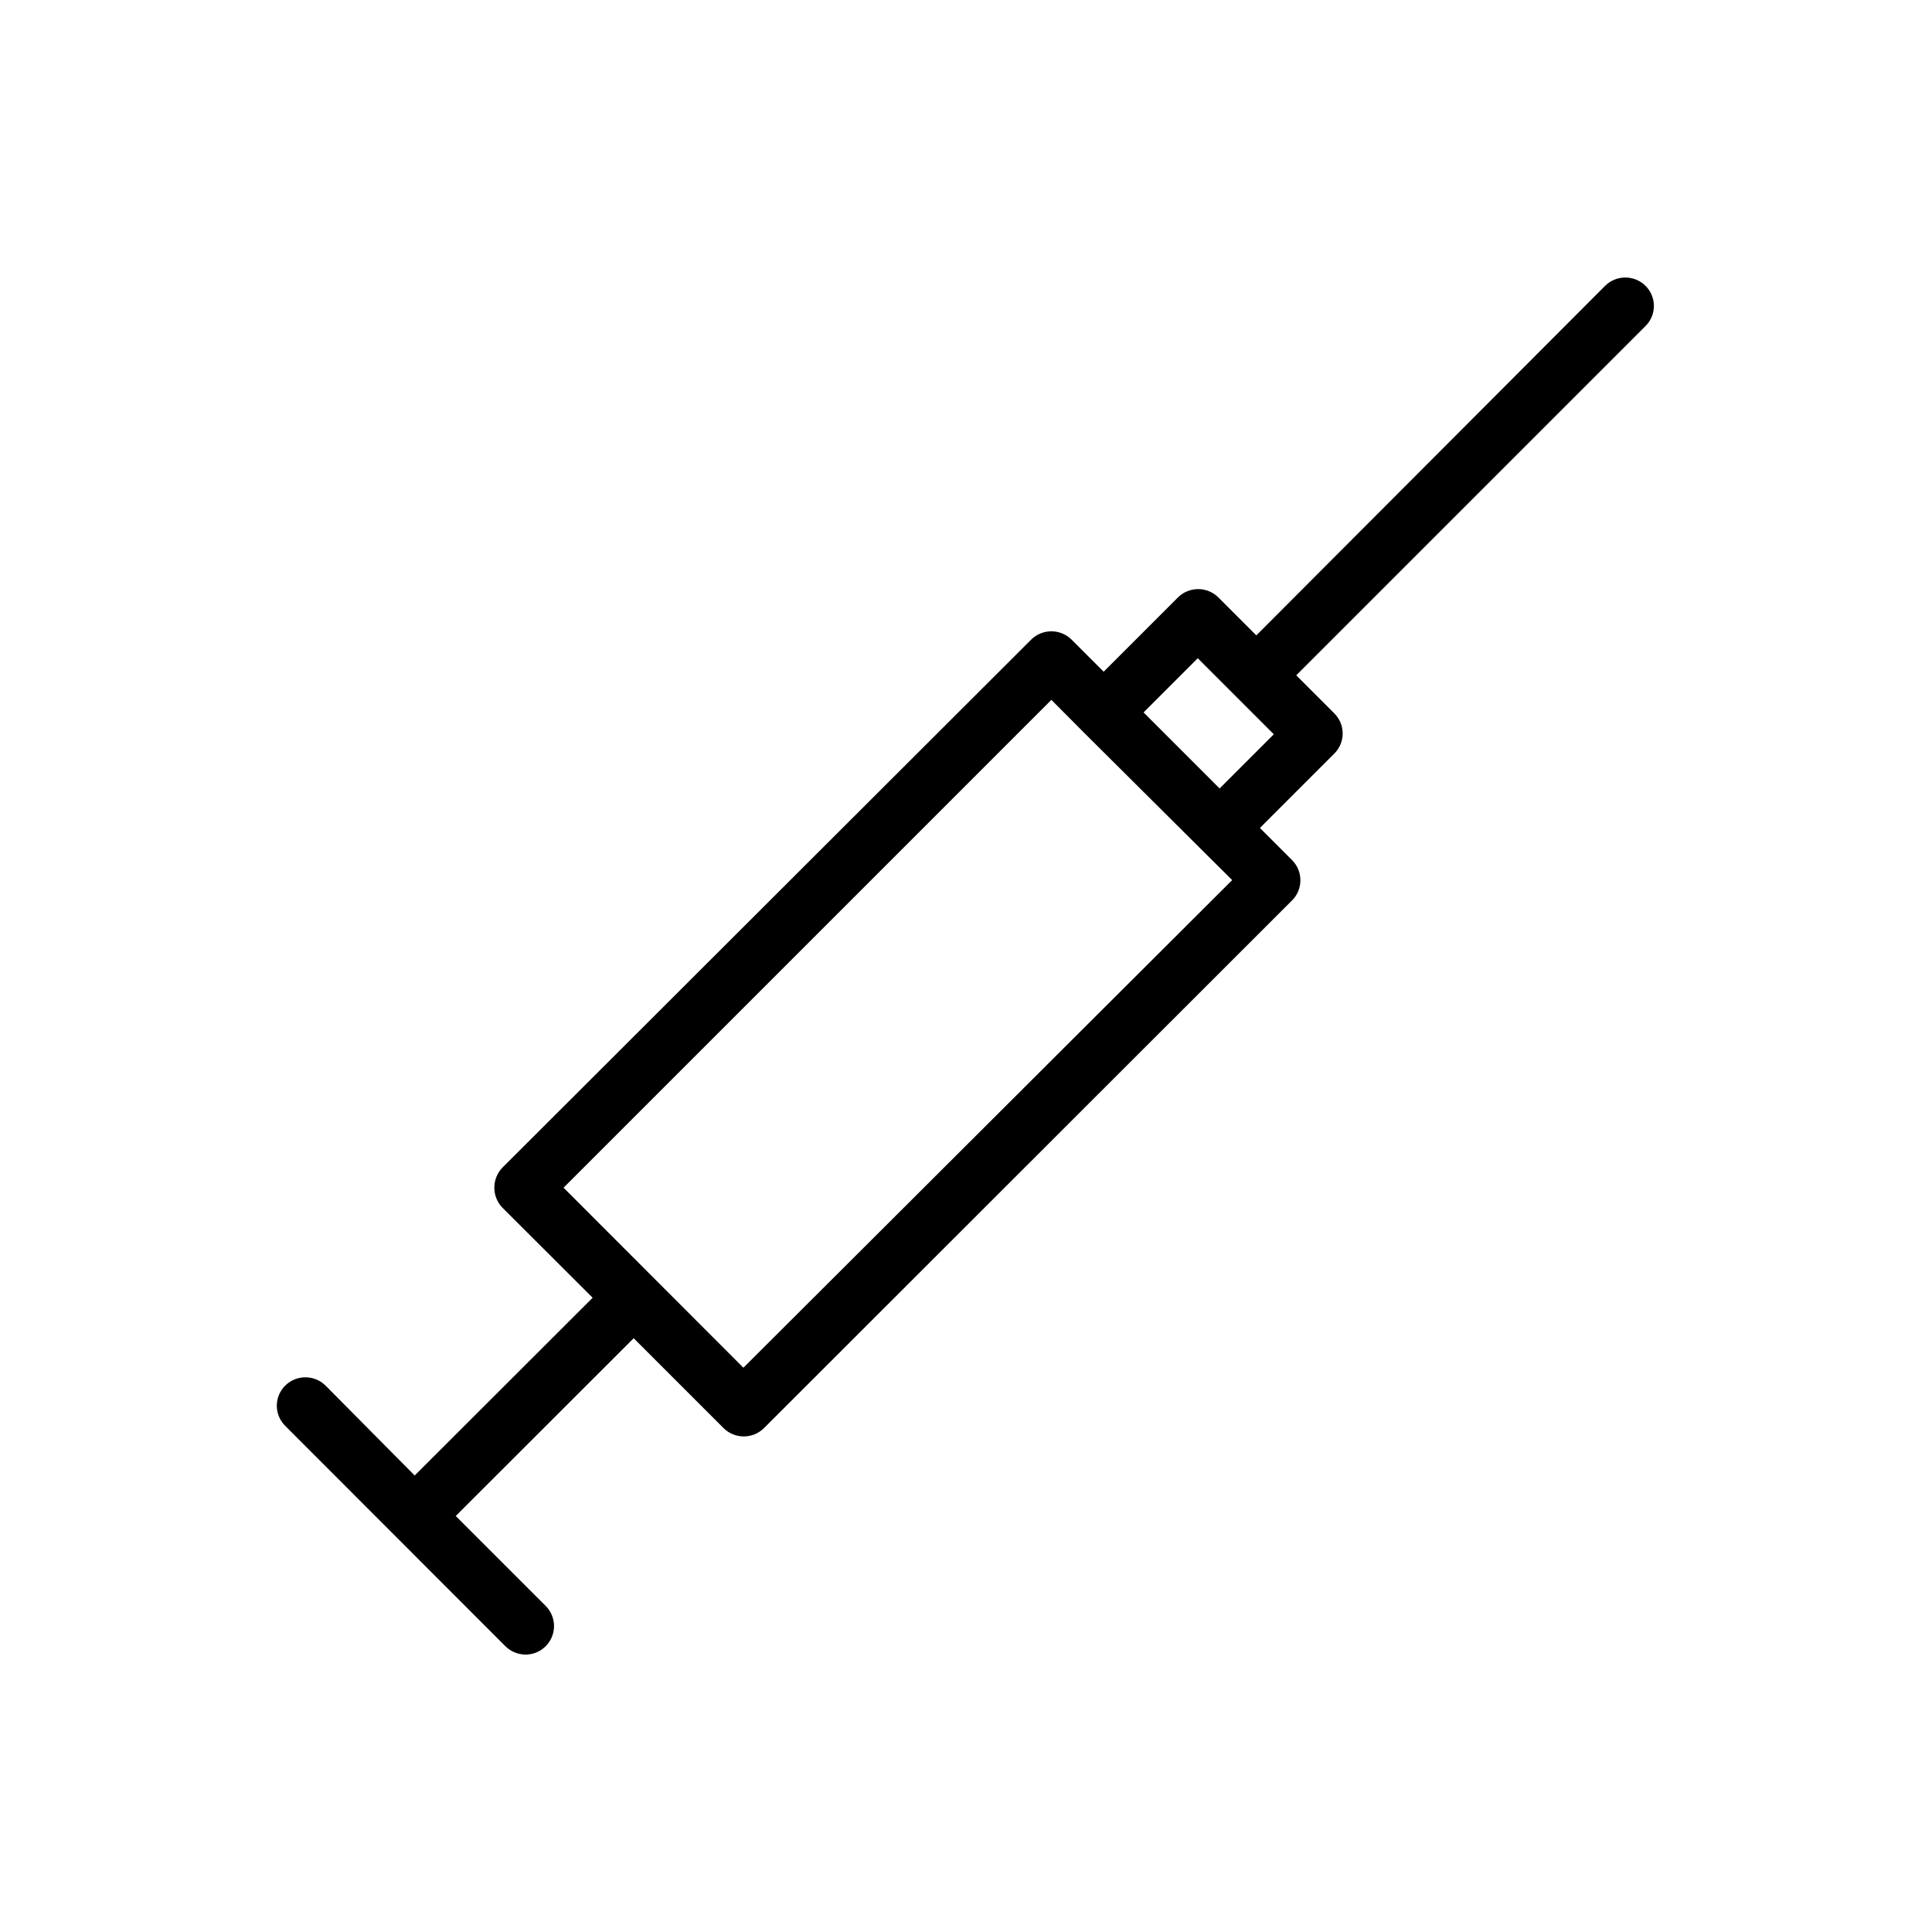 <?xml version="1.0" encoding="UTF-8"?>
<!-- Uploaded to: SVG Repo, www.svgrepo.com, Generator: SVG Repo Mixer Tools -->
<svg fill="#000000" width="800px" height="800px" version="1.1" viewBox="144 144 512 512" xmlns="http://www.w3.org/2000/svg">
 <path d="m283.27 582.48c-2-0.016-3.914-0.812-5.34-2.215l-58.34-58.391c-1.43-1.41-2.234-3.336-2.234-5.34 0-2.008 0.805-3.934 2.234-5.344 2.961-2.918 7.719-2.918 10.68 0l23.629 23.832 47.156-47.105-23.879-23.832h-0.004c-2.891-2.973-2.891-7.707 0-10.68l140.11-139.91c2.965-2.922 7.723-2.922 10.684 0l8.516 8.516 19.699-19.699-0.004-0.004c2.965-2.918 7.719-2.918 10.684 0l10.078 10.078 92.445-92.652c2.961-2.918 7.719-2.918 10.68 0 1.43 1.41 2.234 3.336 2.234 5.34 0 2.008-0.805 3.934-2.234 5.344l-92.547 92.547 10.078 10.078h-0.004c1.43 1.41 2.231 3.332 2.231 5.34 0 2.008-0.801 3.93-2.231 5.34l-19.699 19.699 8.516 8.516c2.945 2.949 2.945 7.731 0 10.68l-139.96 139.86c-2.965 2.922-7.723 2.922-10.684 0l-23.832-23.832-47.156 47.105 23.832 23.832v0.004c2.16 2.16 2.805 5.406 1.637 8.23-1.168 2.82-3.922 4.664-6.977 4.664zm10.078-123.73 47.66 47.711 129.53-129.23-8.414-8.363-30.984-30.832-8.512-8.566zm153.71-125.95 20.152 20.152 14.359-14.359-20.152-20.152z"/>
</svg>